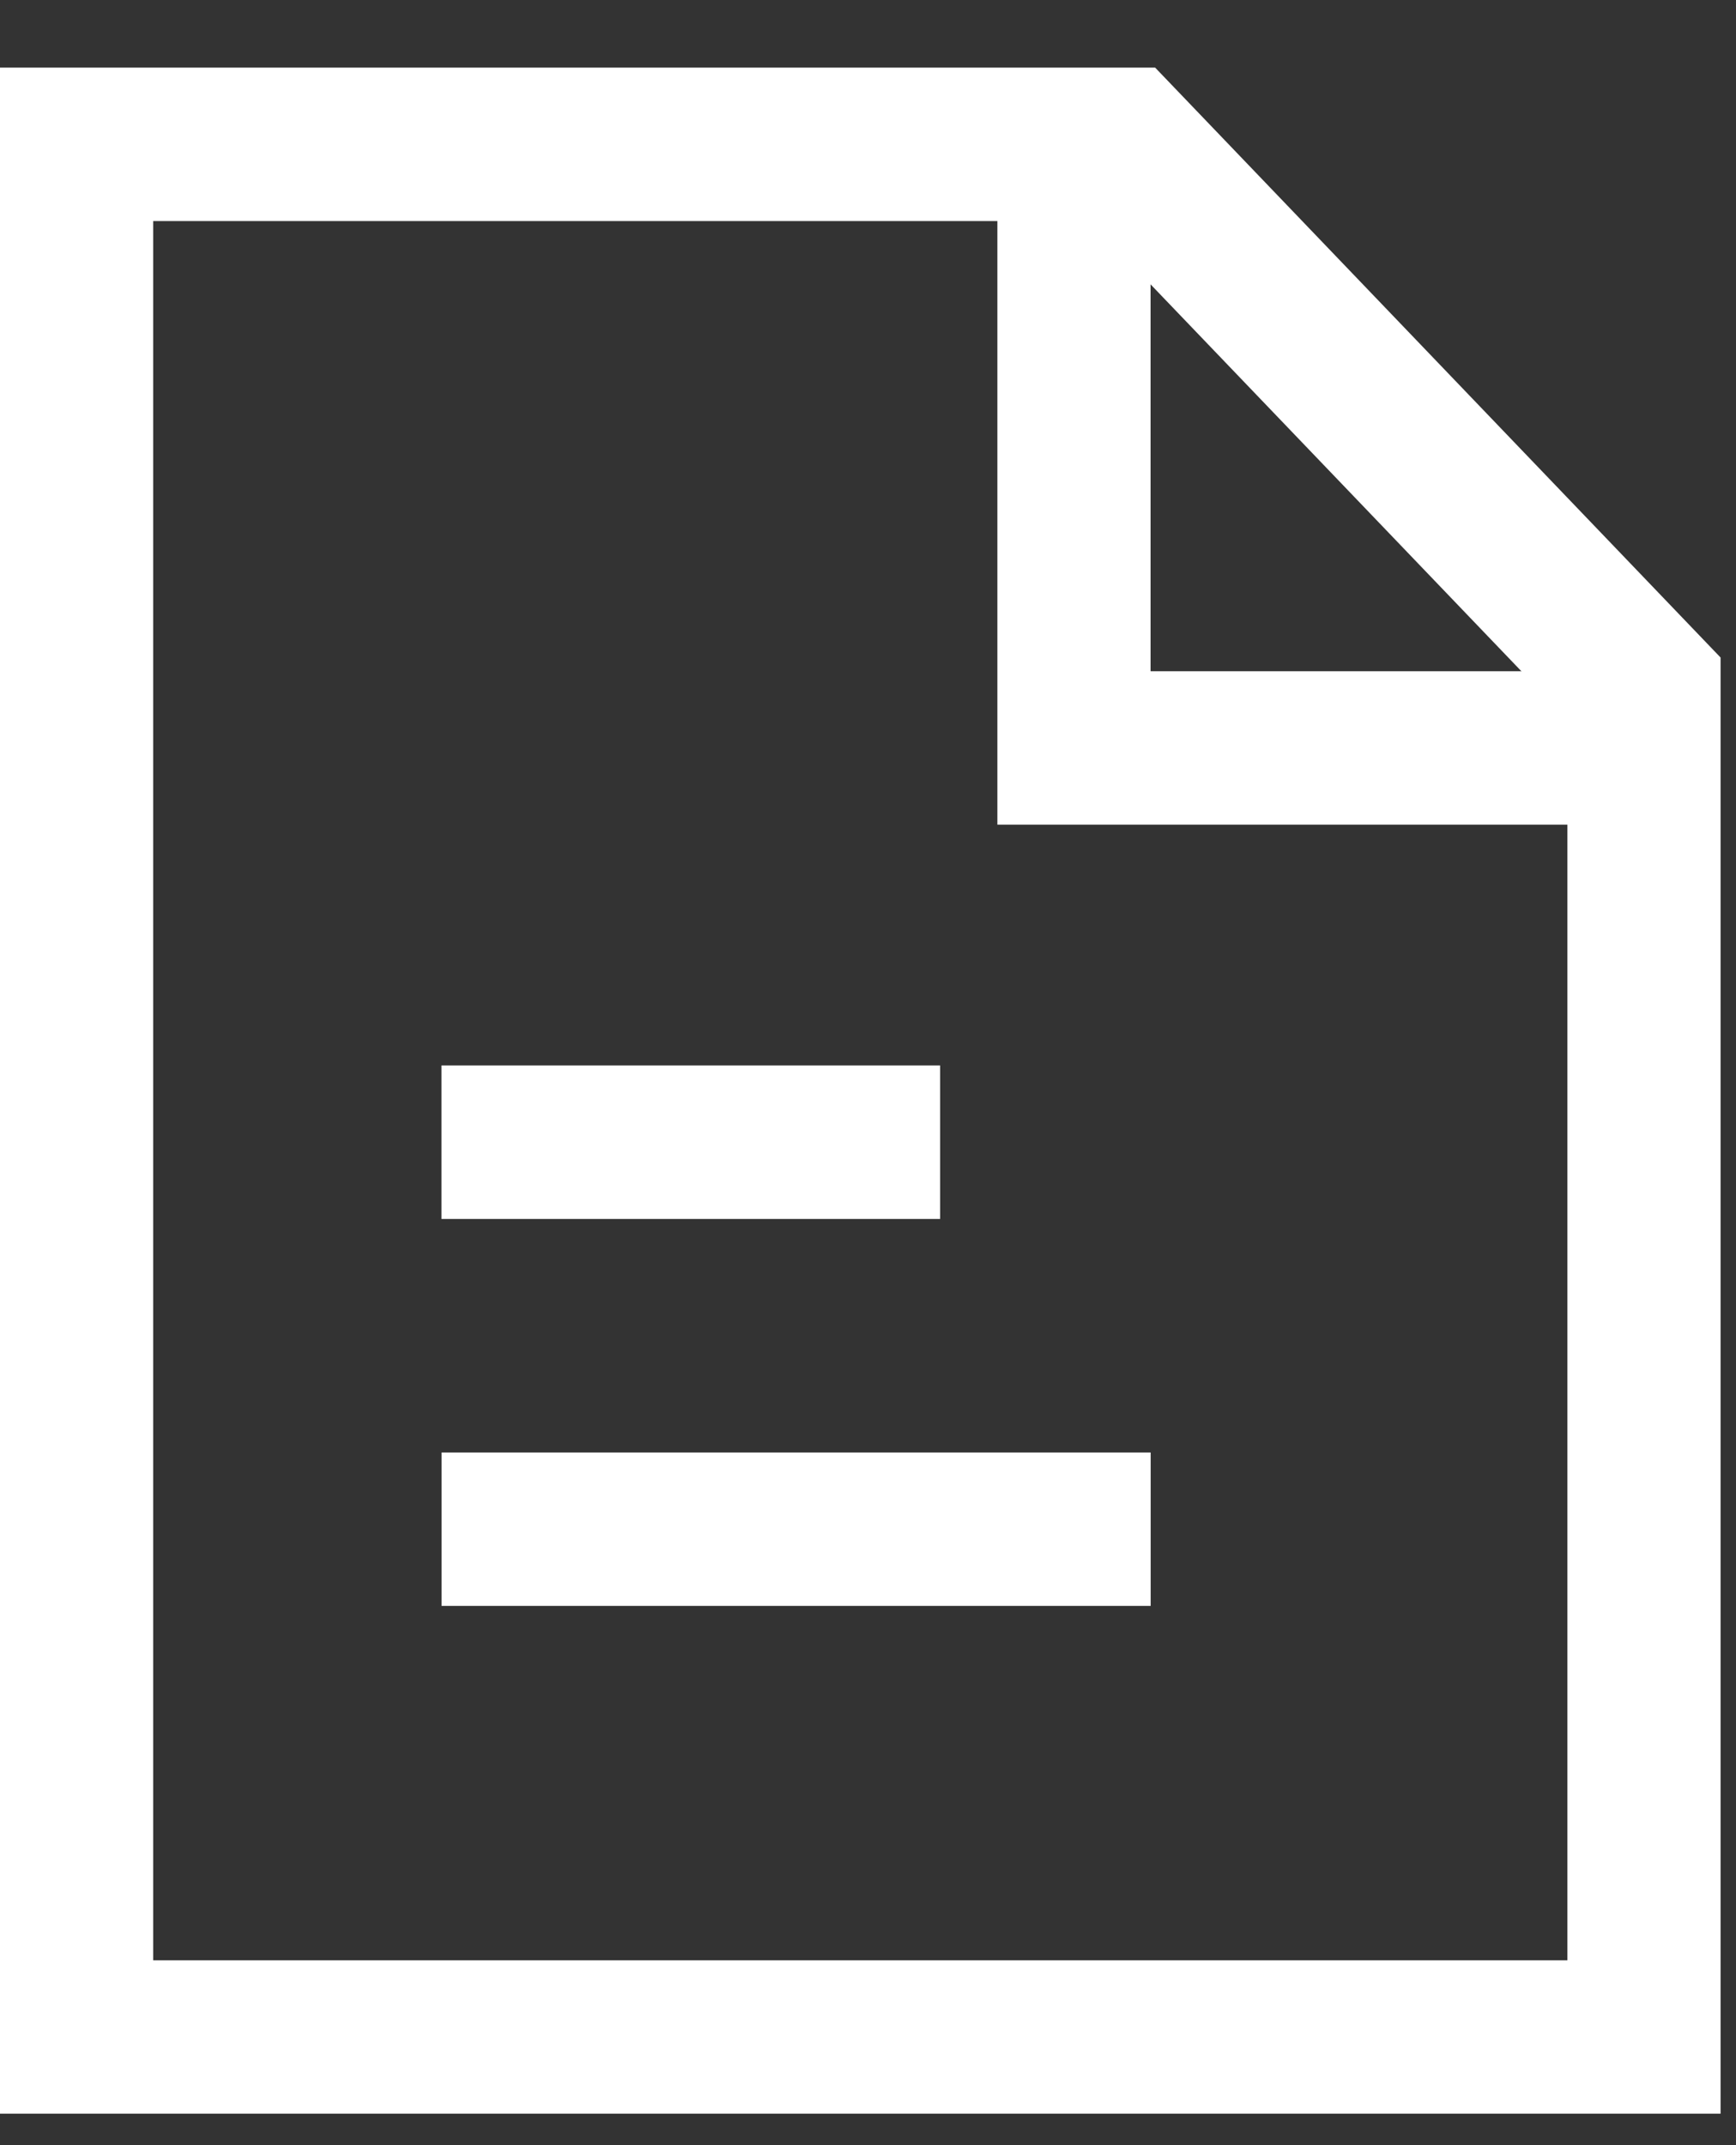 <?xml version="1.0" encoding="UTF-8"?>
<svg xmlns="http://www.w3.org/2000/svg" width="17" height="21" viewBox="0 0 17 21" fill="none">
  <rect x="0" y="0" width="17" height="21" fill="#333333" stroke="none"/>
  <path fill-rule="evenodd" clip-rule="evenodd" d="M4.324 14.219H11.268V15.721H4.324V14.219Z" fill="white"></path>
  <path fill-rule="evenodd" clip-rule="evenodd" d="M4.323 10.43H9.206V11.933H4.323V10.43Z" fill="white"></path>
  <path fill-rule="evenodd" clip-rule="evenodd" d="M0 0.662H11.312L16.849 6.437V20.692H0V0.662ZM1.5 2.164V19.19H15.349V7.041L10.673 2.164H1.5Z" fill="white"></path>
  <path fill-rule="evenodd" clip-rule="evenodd" d="M11.267 1.217V6.571H16.374V8.073H9.767V1.217H11.267Z" fill="white"></path>
</svg>
